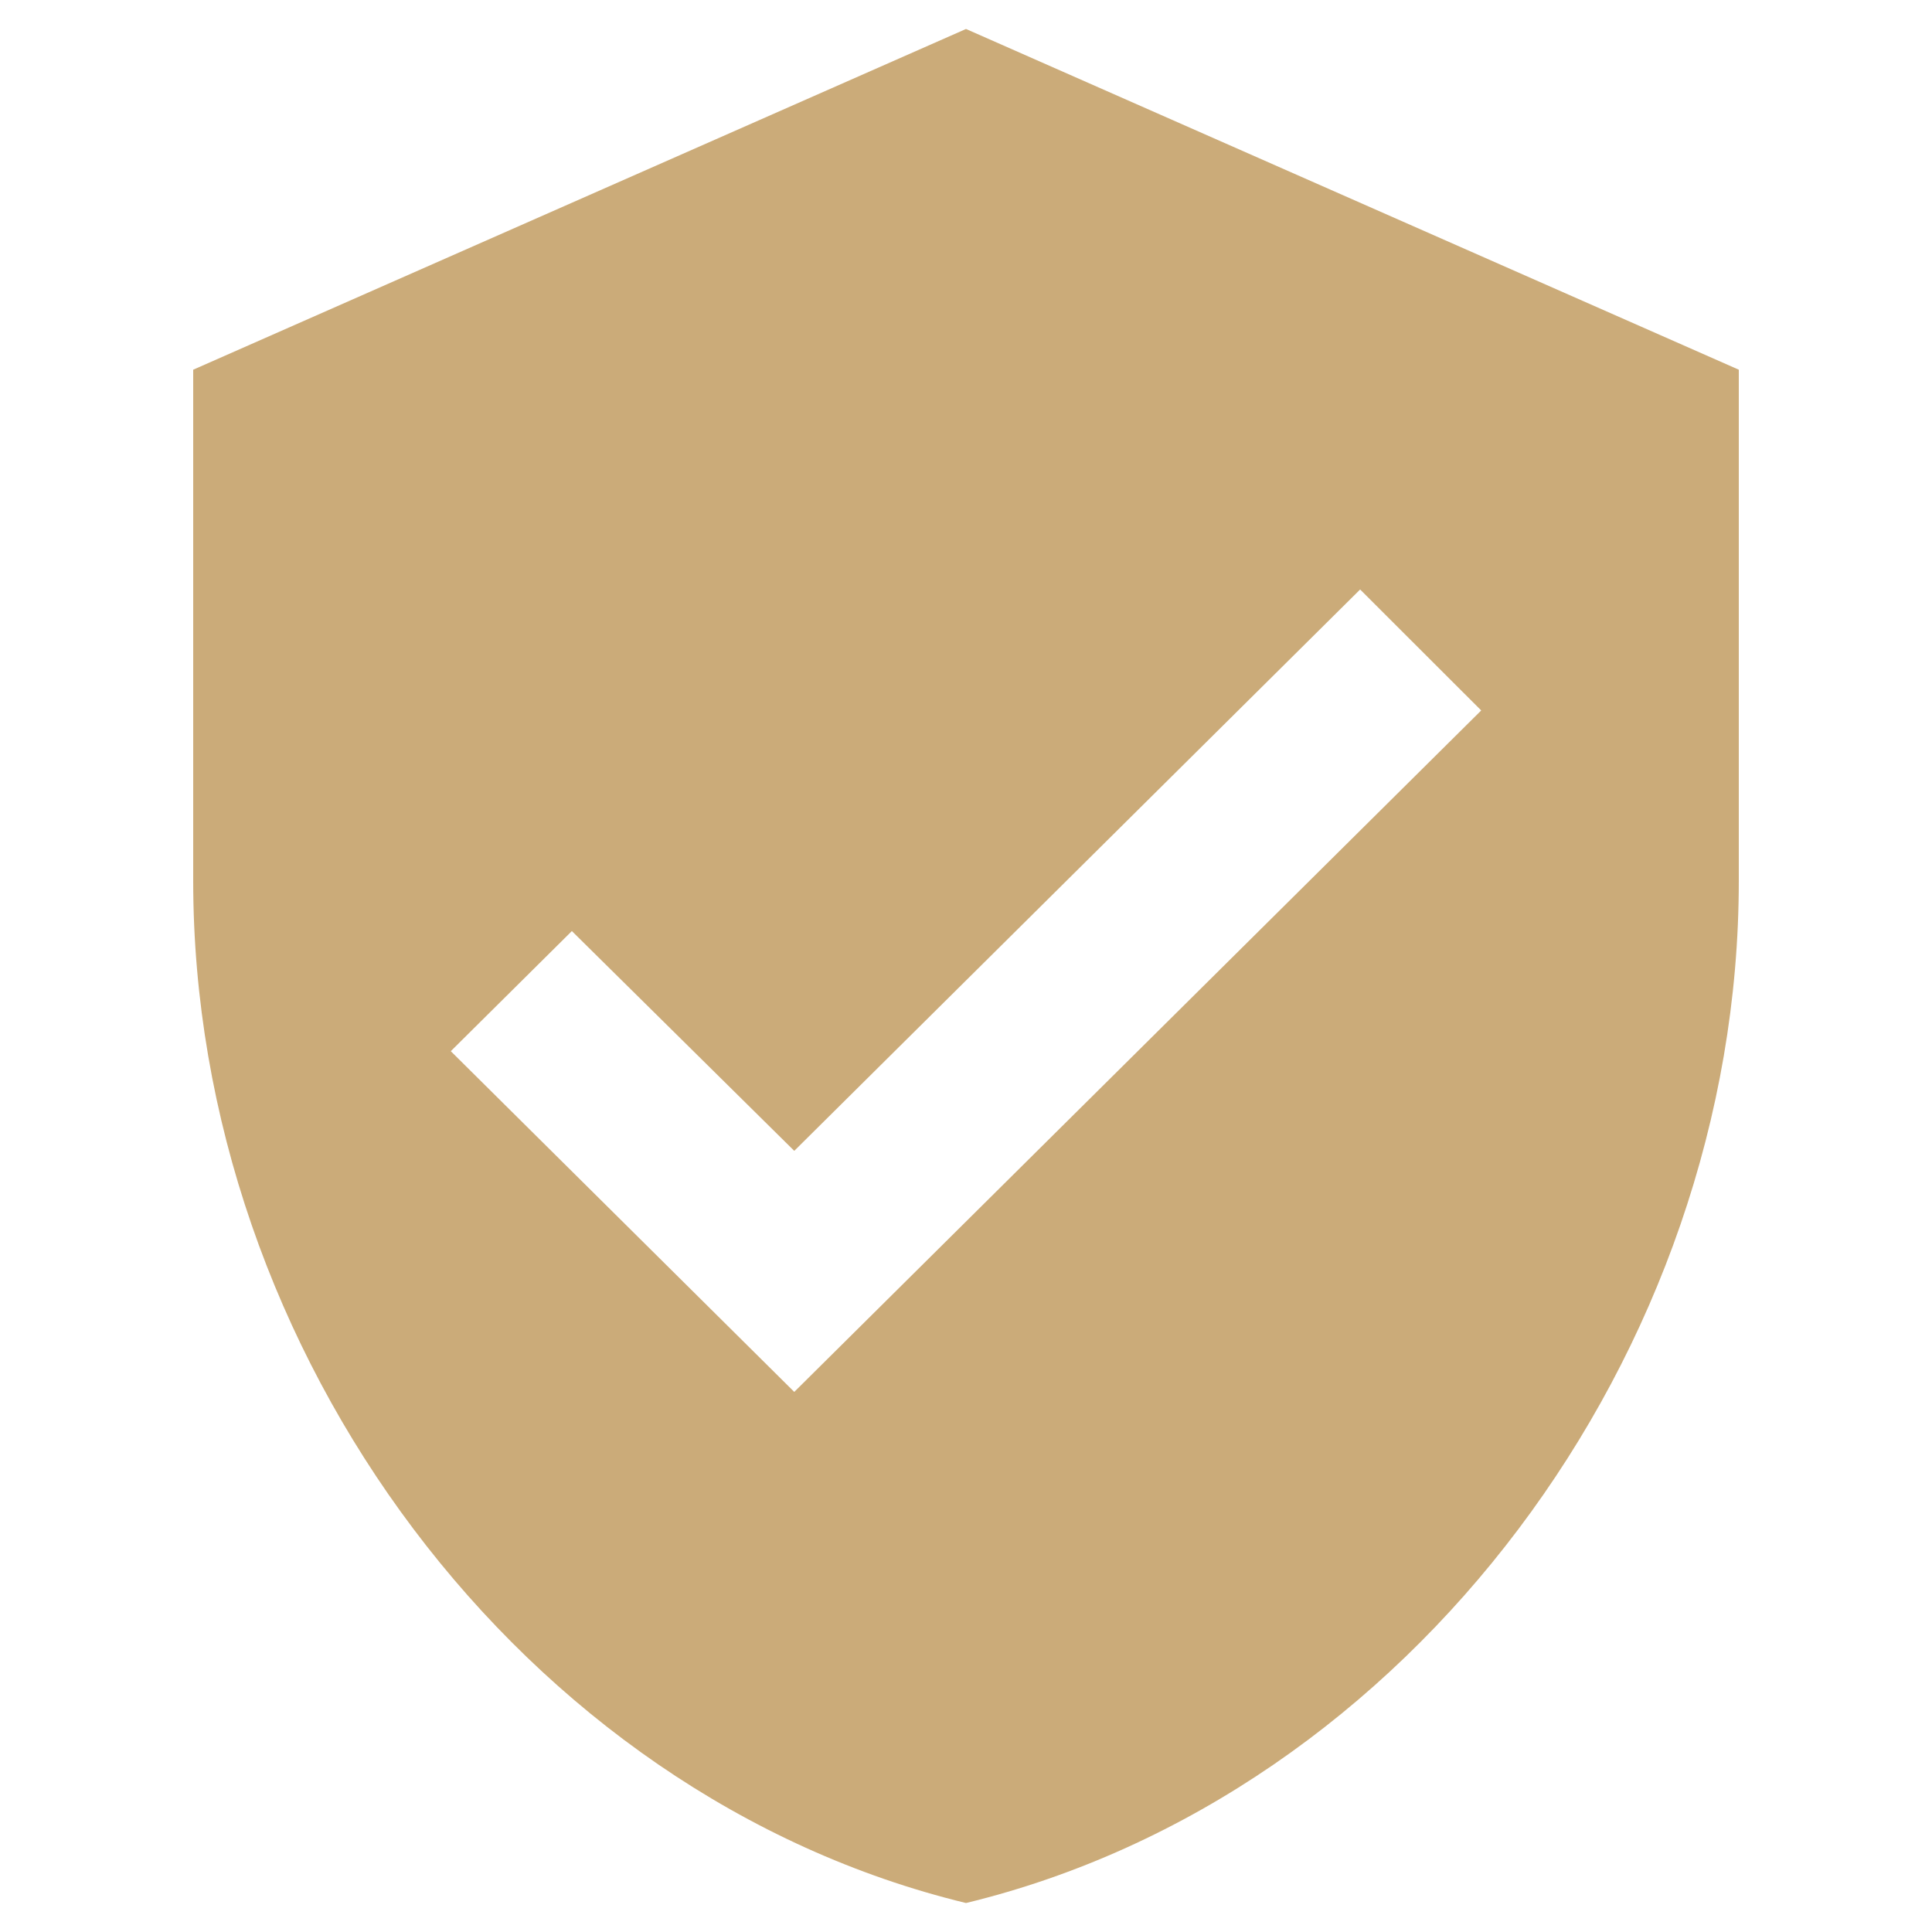 <?xml version="1.0" encoding="UTF-8" standalone="no"?><!-- Generator: Gravit.io --><svg xmlns="http://www.w3.org/2000/svg" xmlns:xlink="http://www.w3.org/1999/xlink" style="isolation:isolate" viewBox="0 0 100 100" width="100pt" height="100pt"><defs><clipPath id="_clipPath_FtT6RZbvfY8oaKpOBqUwOr4rpOaznjYP"><rect width="100" height="100"/></clipPath></defs><g clip-path="url(#_clipPath_FtT6RZbvfY8oaKpOBqUwOr4rpOaznjYP)"><clipPath id="_clipPath_rQTIqE9iKPneKNuzC2KWkOGWEXfboBbM"><rect x="0" y="0" width="100" height="100" transform="matrix(1,0,0,1,0,0)" fill="rgb(255,255,255)"/></clipPath><g clip-path="url(#_clipPath_rQTIqE9iKPneKNuzC2KWkOGWEXfboBbM)"><g><path d=" M 50 1.5 L 10 19.136 L 10 45.591 C 10 70.061 27.067 92.945 50 98.5 C 72.933 92.945 90 70.061 90 45.591 L 90 19.136 L 50 1.5 L 50 1.5 Z  M 41.111 72.045 L 23.333 54.409 L 29.6 48.192 L 41.111 59.568 L 70.4 30.512 L 76.667 36.773 L 41.111 72.045 L 41.111 72.045 Z " fill="rgb(203,171,121)"/></g></g></g></svg>